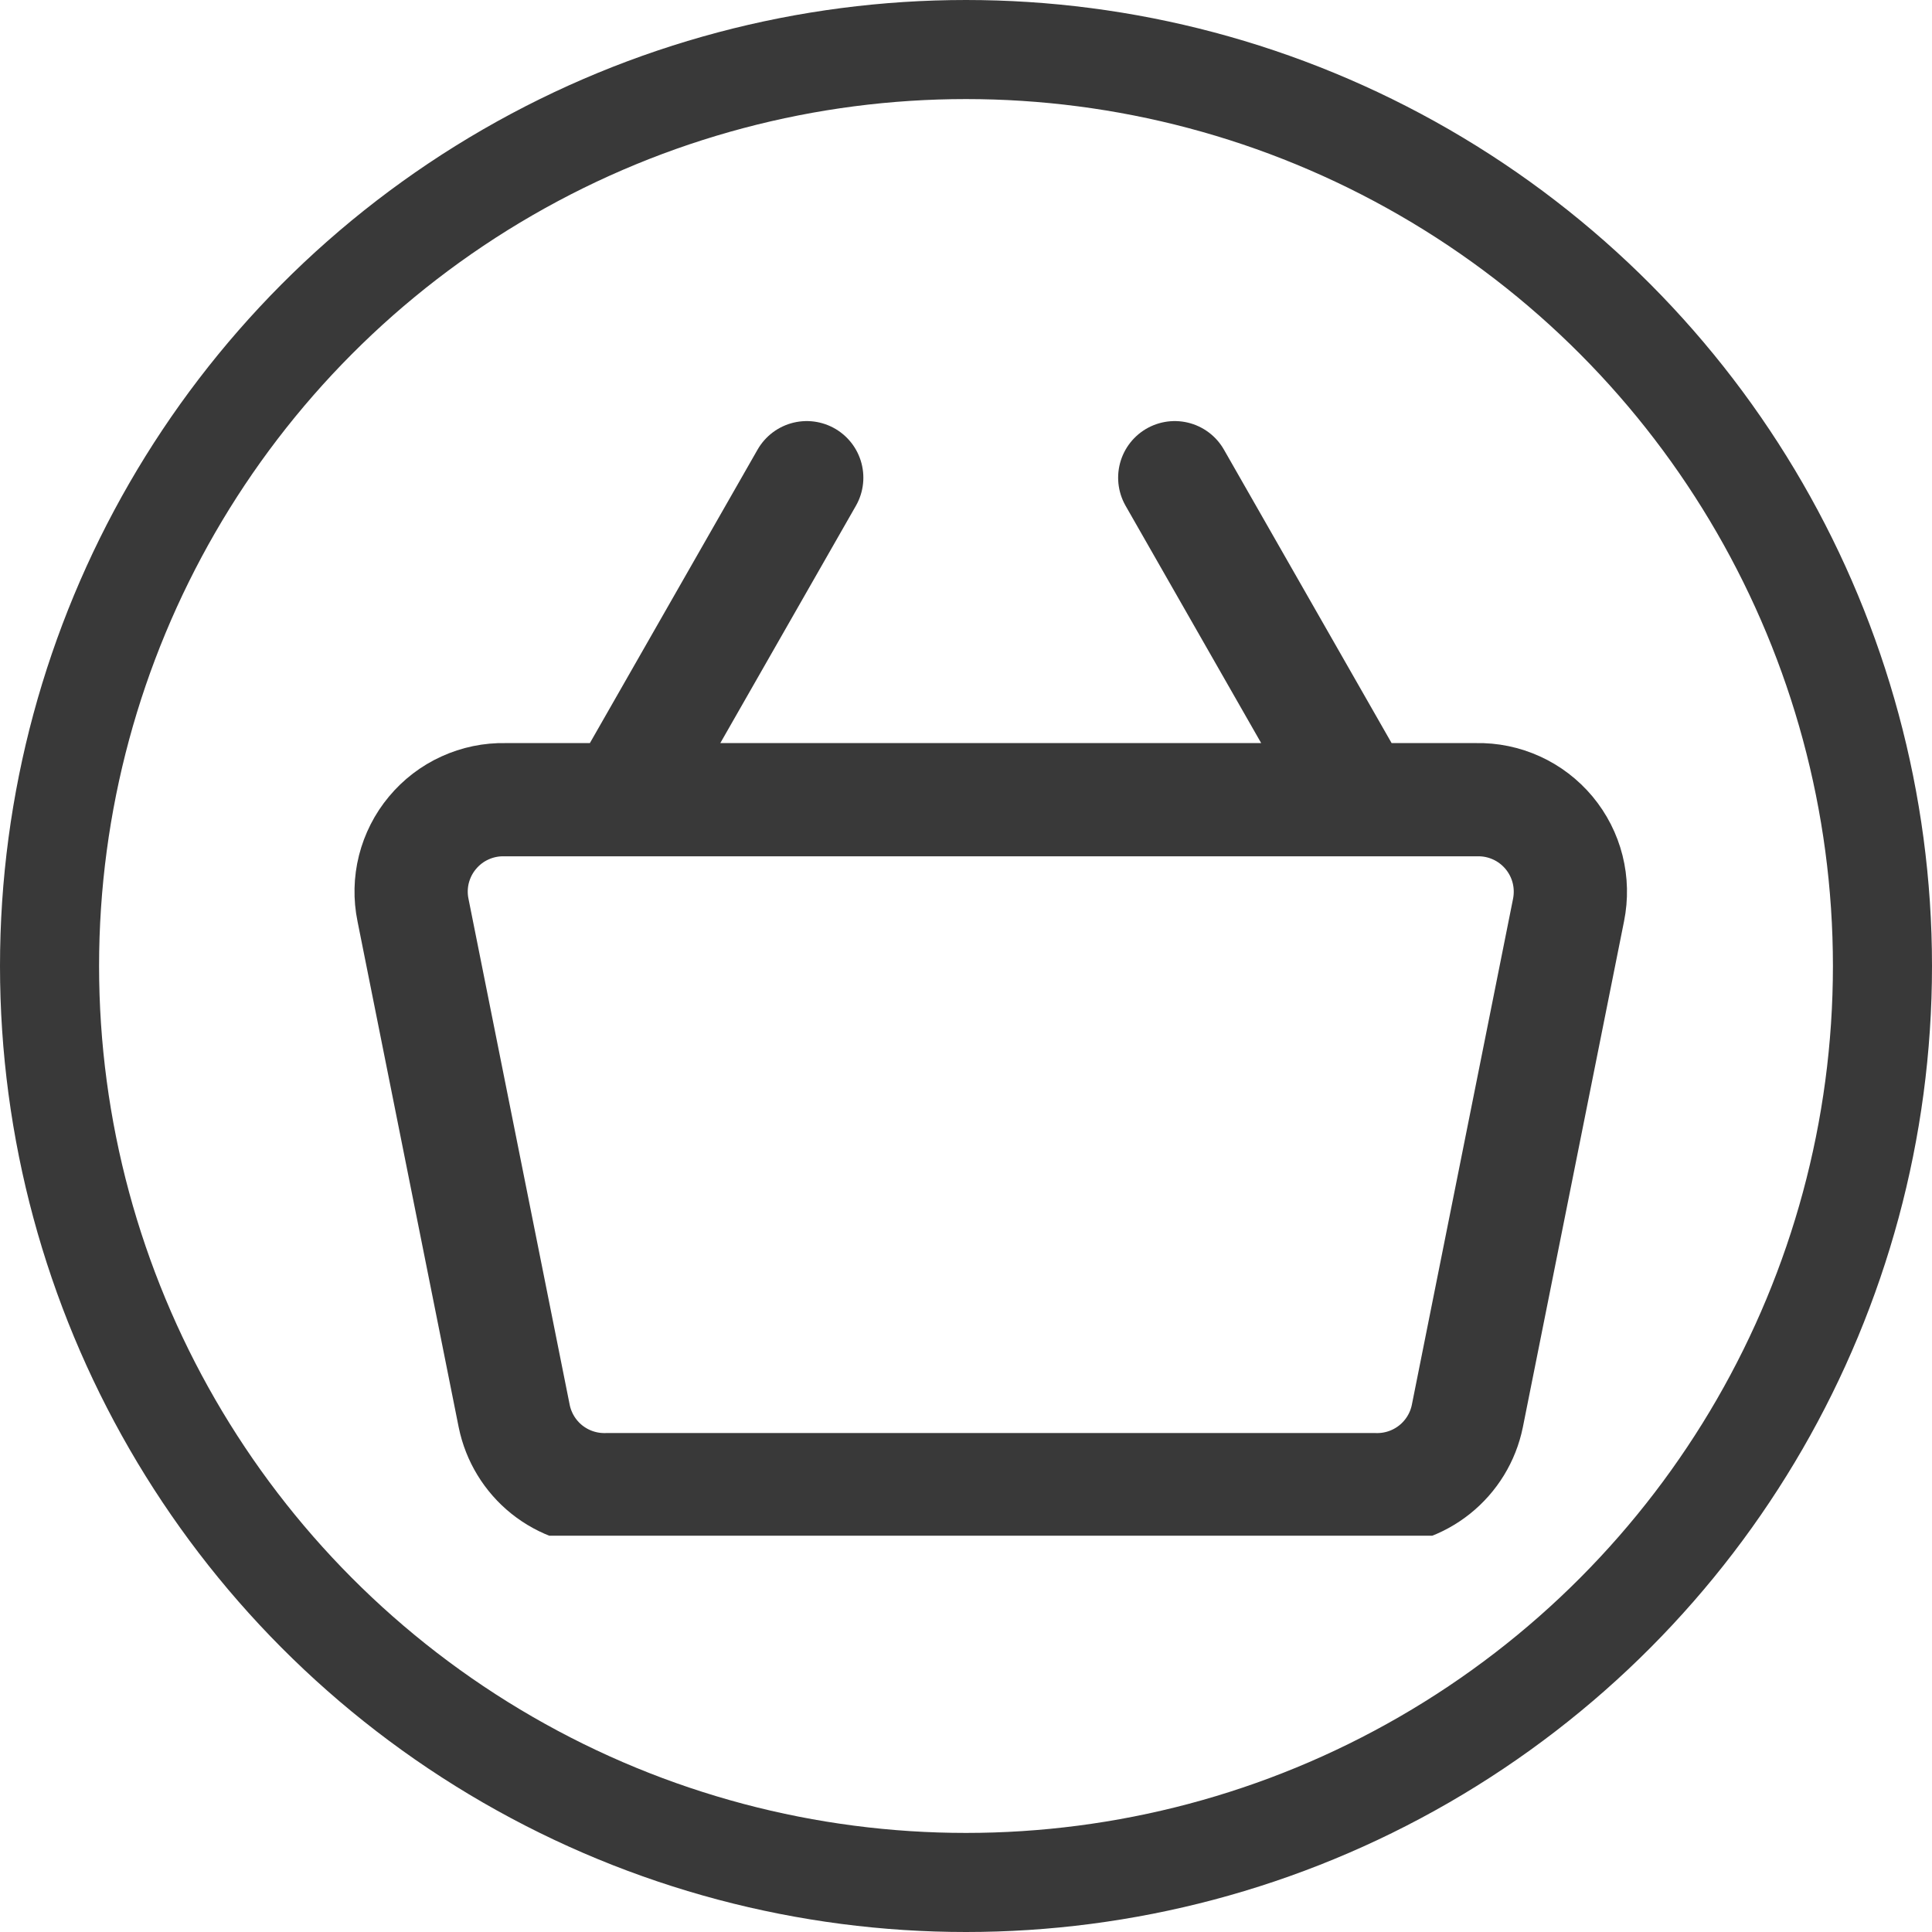 <?xml version="1.0" encoding="UTF-8"?> <svg xmlns="http://www.w3.org/2000/svg" width="39" height="39" viewBox="0 0 39 39" fill="none"><g clip-path="url(#clip0_2203_114)"><circle cx="19.5" cy="19.5" r="18.5" transform="matrix(-1 0 0 1 39 0)" stroke="#393939" stroke-width="2"></circle><g clip-path="url(#clip1_2203_114)"><path d="M23.714 9.643L27.428 16.143M12.571 16.143L16.285 9.643M29.805 16.143H10.194C9.916 16.137 9.639 16.194 9.386 16.31C9.132 16.425 8.908 16.597 8.73 16.811C8.551 17.025 8.424 17.276 8.355 17.546C8.287 17.816 8.281 18.098 8.337 18.371L10.38 28.586C10.467 29.012 10.7 29.393 11.039 29.665C11.379 29.936 11.802 30.08 12.237 30.071H27.763C28.197 30.08 28.621 29.936 28.96 29.665C29.3 29.393 29.533 29.012 29.62 28.586L31.663 18.371C31.718 18.098 31.712 17.816 31.644 17.546C31.576 17.276 31.448 17.025 31.27 16.811C31.091 16.597 30.867 16.425 30.614 16.31C30.36 16.194 30.084 16.137 29.805 16.143Z" stroke="#393939" stroke-width="2.286" stroke-linecap="round" stroke-linejoin="round"></path></g></g><defs><clipPath id="clip0_2203_114"><rect width="39" height="39" fill="white"></rect></clipPath><clipPath id="clip1_2203_114"><rect width="26" height="26" fill="white" transform="translate(7 5)"></rect></clipPath></defs></svg> 